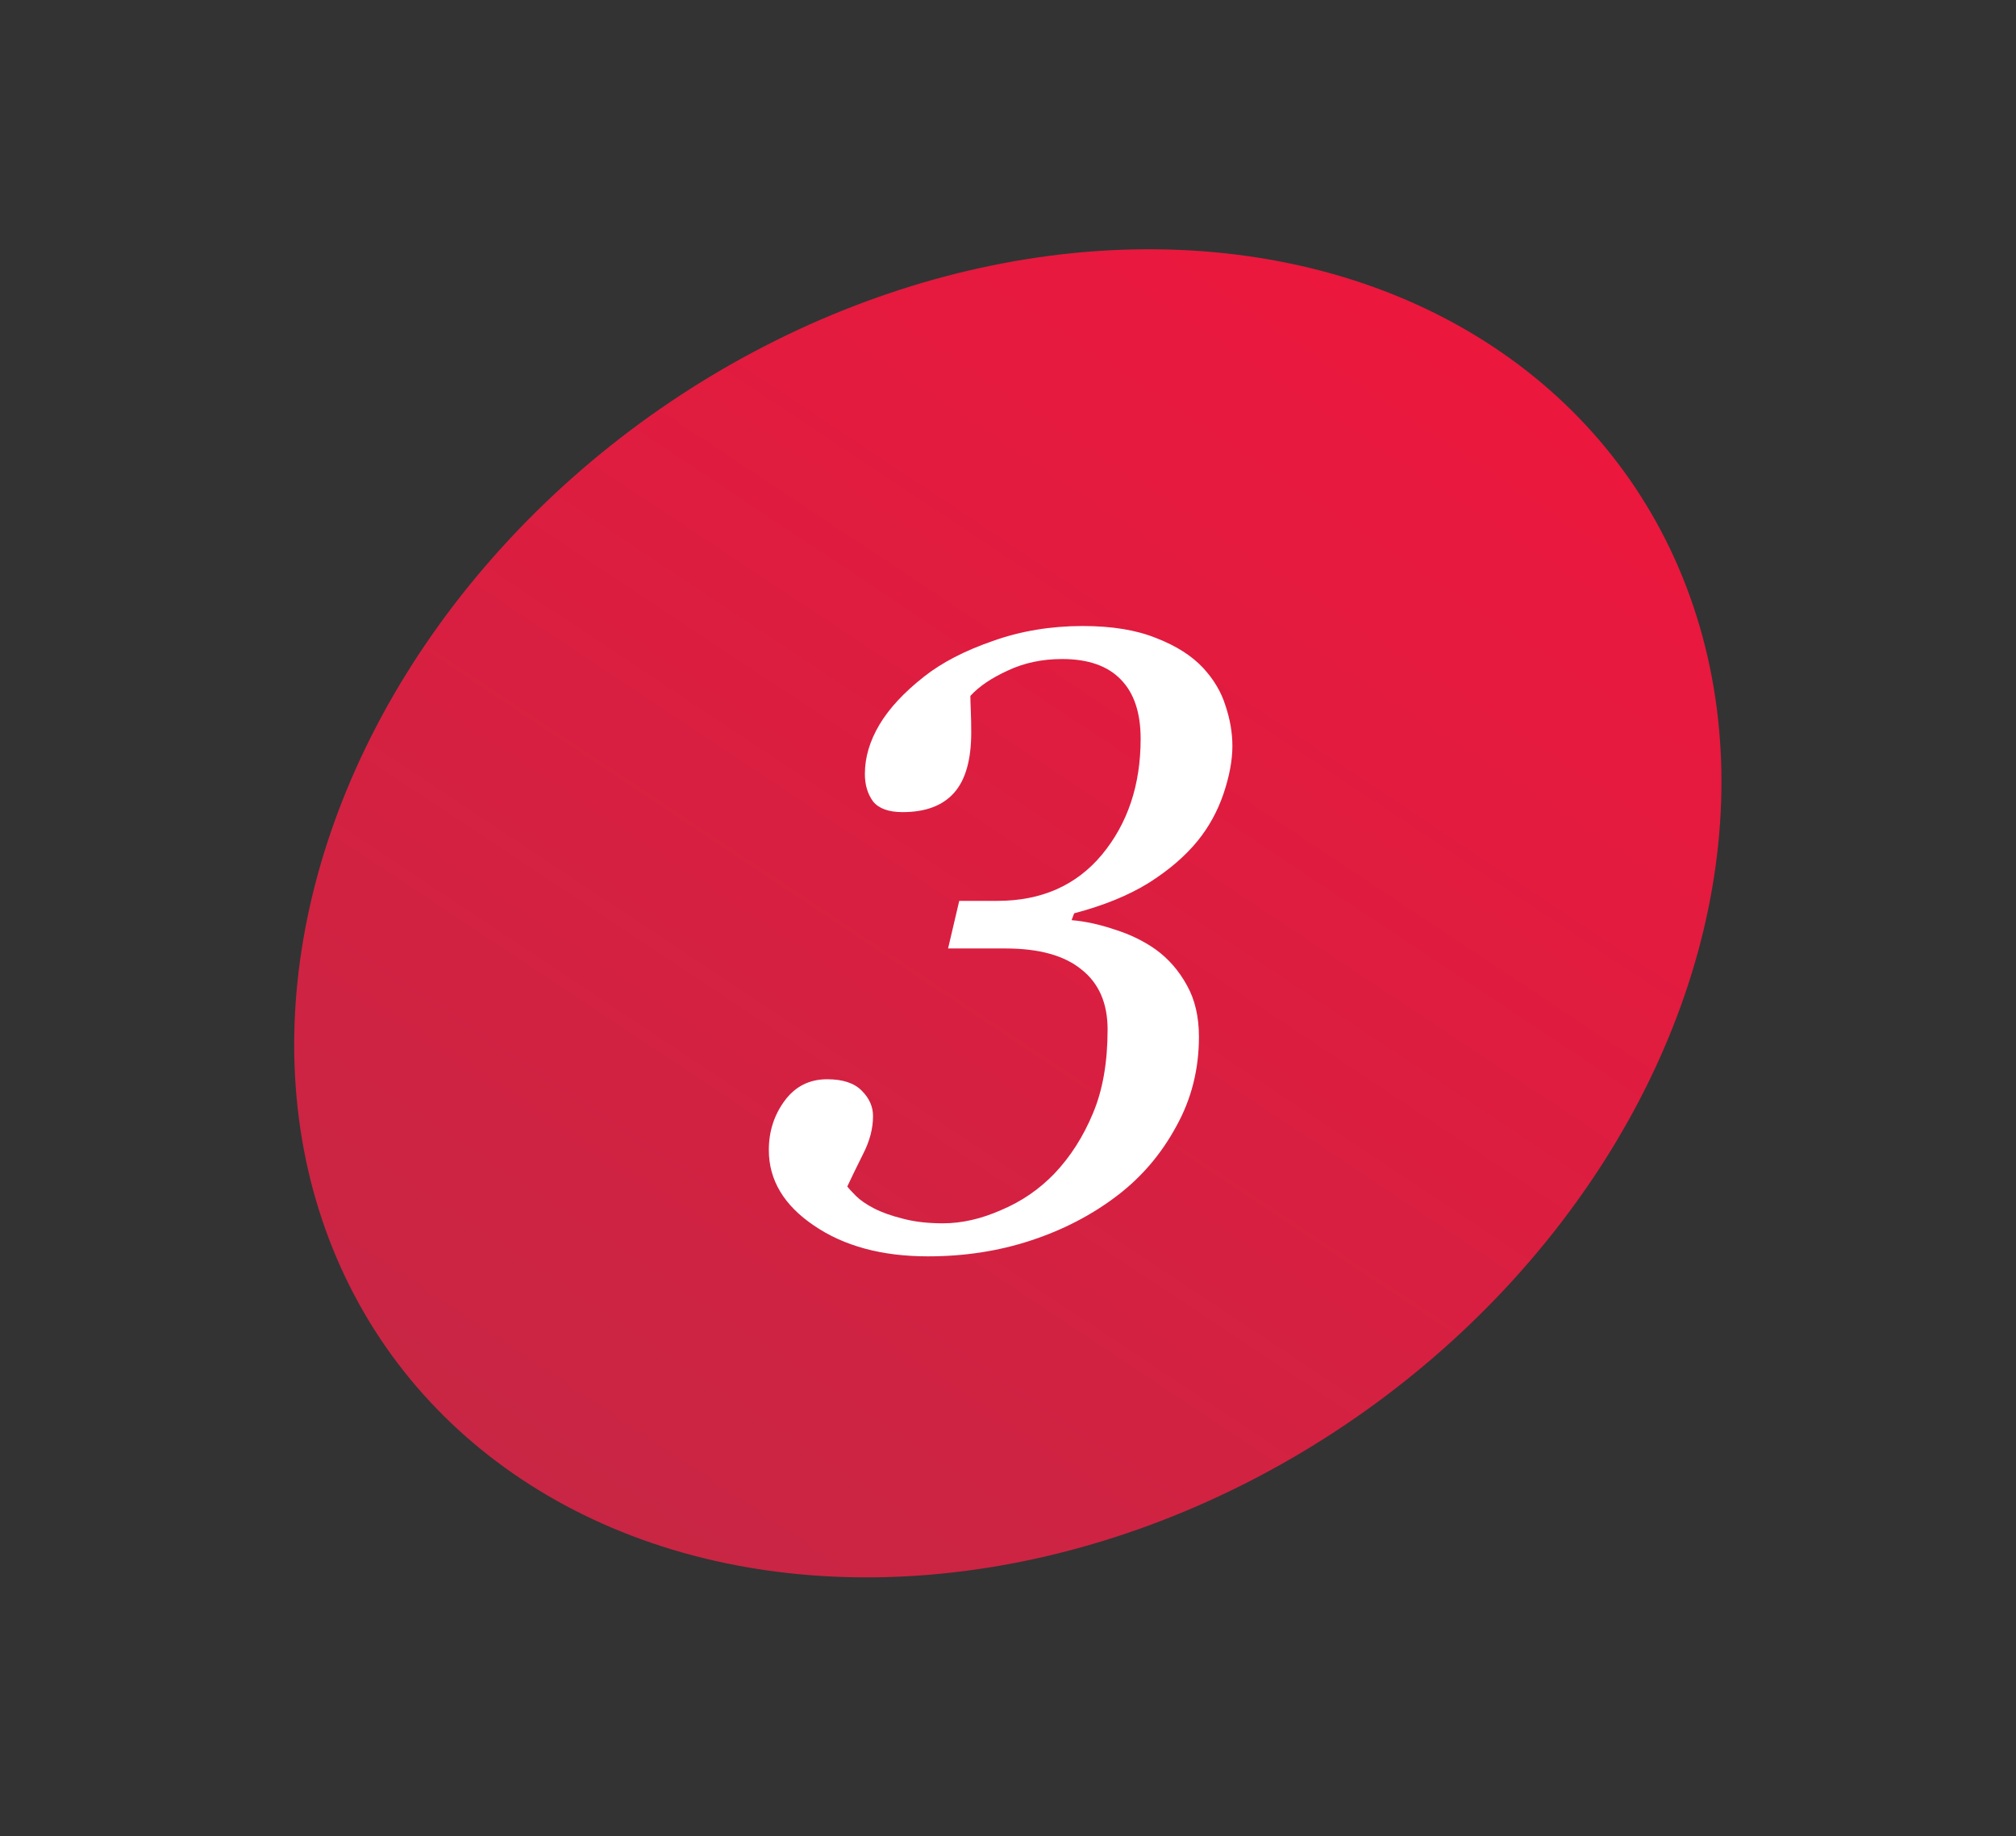 <?xml version="1.0" encoding="UTF-8"?> <svg xmlns="http://www.w3.org/2000/svg" width="101" height="92" viewBox="0 0 101 92" fill="none"><rect x="0" y="0" width="101" height="92" fill="#333333" stroke="none"/><ellipse cx="31.415" cy="37.361" rx="31.415" ry="37.361" transform="matrix(0.833 0.554 -0.652 0.759 48.682 0)" fill="url(#paint0_linear_712_53)"></ellipse><path d="M60.281 33.471C60.811 34.044 61.184 34.674 61.398 35.362C61.628 36.049 61.742 36.722 61.742 37.381C61.742 38.097 61.592 38.9 61.291 39.788C60.99 40.661 60.56 41.442 60.002 42.129C59.386 42.888 58.57 43.59 57.553 44.235C56.536 44.865 55.29 45.373 53.815 45.76L53.685 46.104C54.373 46.161 55.096 46.319 55.855 46.577C56.629 46.82 57.316 47.157 57.918 47.586C58.548 48.045 59.064 48.639 59.465 49.37C59.866 50.086 60.066 50.945 60.066 51.948C60.066 53.58 59.687 55.077 58.928 56.438C58.183 57.813 57.202 58.966 55.984 59.897C54.71 60.871 53.263 61.623 51.645 62.153C50.04 62.683 48.322 62.948 46.488 62.948C44.182 62.948 42.277 62.432 40.773 61.401C39.27 60.384 38.518 59.123 38.518 57.62C38.518 56.688 38.783 55.865 39.312 55.149C39.842 54.433 40.551 54.075 41.44 54.075C42.227 54.075 42.807 54.268 43.18 54.655C43.552 55.027 43.738 55.45 43.738 55.922C43.738 56.538 43.574 57.168 43.244 57.813C42.915 58.472 42.65 59.016 42.449 59.446C42.521 59.546 42.664 59.703 42.879 59.918C43.094 60.133 43.395 60.341 43.781 60.541C44.168 60.742 44.648 60.914 45.221 61.057C45.808 61.215 46.481 61.293 47.24 61.293C48.185 61.293 49.16 61.071 50.162 60.627C51.179 60.198 52.067 59.589 52.826 58.801C53.628 57.956 54.273 56.946 54.76 55.772C55.247 54.612 55.49 53.215 55.49 51.582C55.49 50.265 55.053 49.262 54.18 48.575C53.32 47.873 52.053 47.522 50.377 47.522H47.498L48.057 45.137H49.969C52.175 45.137 53.922 44.364 55.211 42.817C56.5 41.256 57.145 39.322 57.145 37.016C57.145 35.713 56.815 34.724 56.156 34.051C55.497 33.364 54.516 33.02 53.213 33.02C52.21 33.02 51.301 33.213 50.484 33.6C49.668 33.972 49.045 34.395 48.615 34.868C48.615 35.025 48.622 35.276 48.637 35.62C48.651 35.949 48.658 36.307 48.658 36.694C48.658 38.069 48.372 39.078 47.799 39.723C47.226 40.368 46.367 40.69 45.221 40.69C44.519 40.69 44.025 40.511 43.738 40.153C43.466 39.78 43.33 39.322 43.33 38.778C43.33 37.947 43.574 37.123 44.06 36.307C44.547 35.491 45.292 34.688 46.295 33.901C47.183 33.199 48.329 32.605 49.732 32.118C51.136 31.616 52.64 31.366 54.244 31.366C55.705 31.366 56.93 31.566 57.918 31.967C58.921 32.354 59.708 32.855 60.281 33.471Z" fill="white"></path><defs><linearGradient id="paint0_linear_712_53" x1="31.415" y1="0" x2="31.415" y2="74.721" gradientUnits="userSpaceOnUse"><stop stop-color="#EC173D"></stop><stop offset="1" stop-color="#C82644"></stop></linearGradient></defs></svg> 